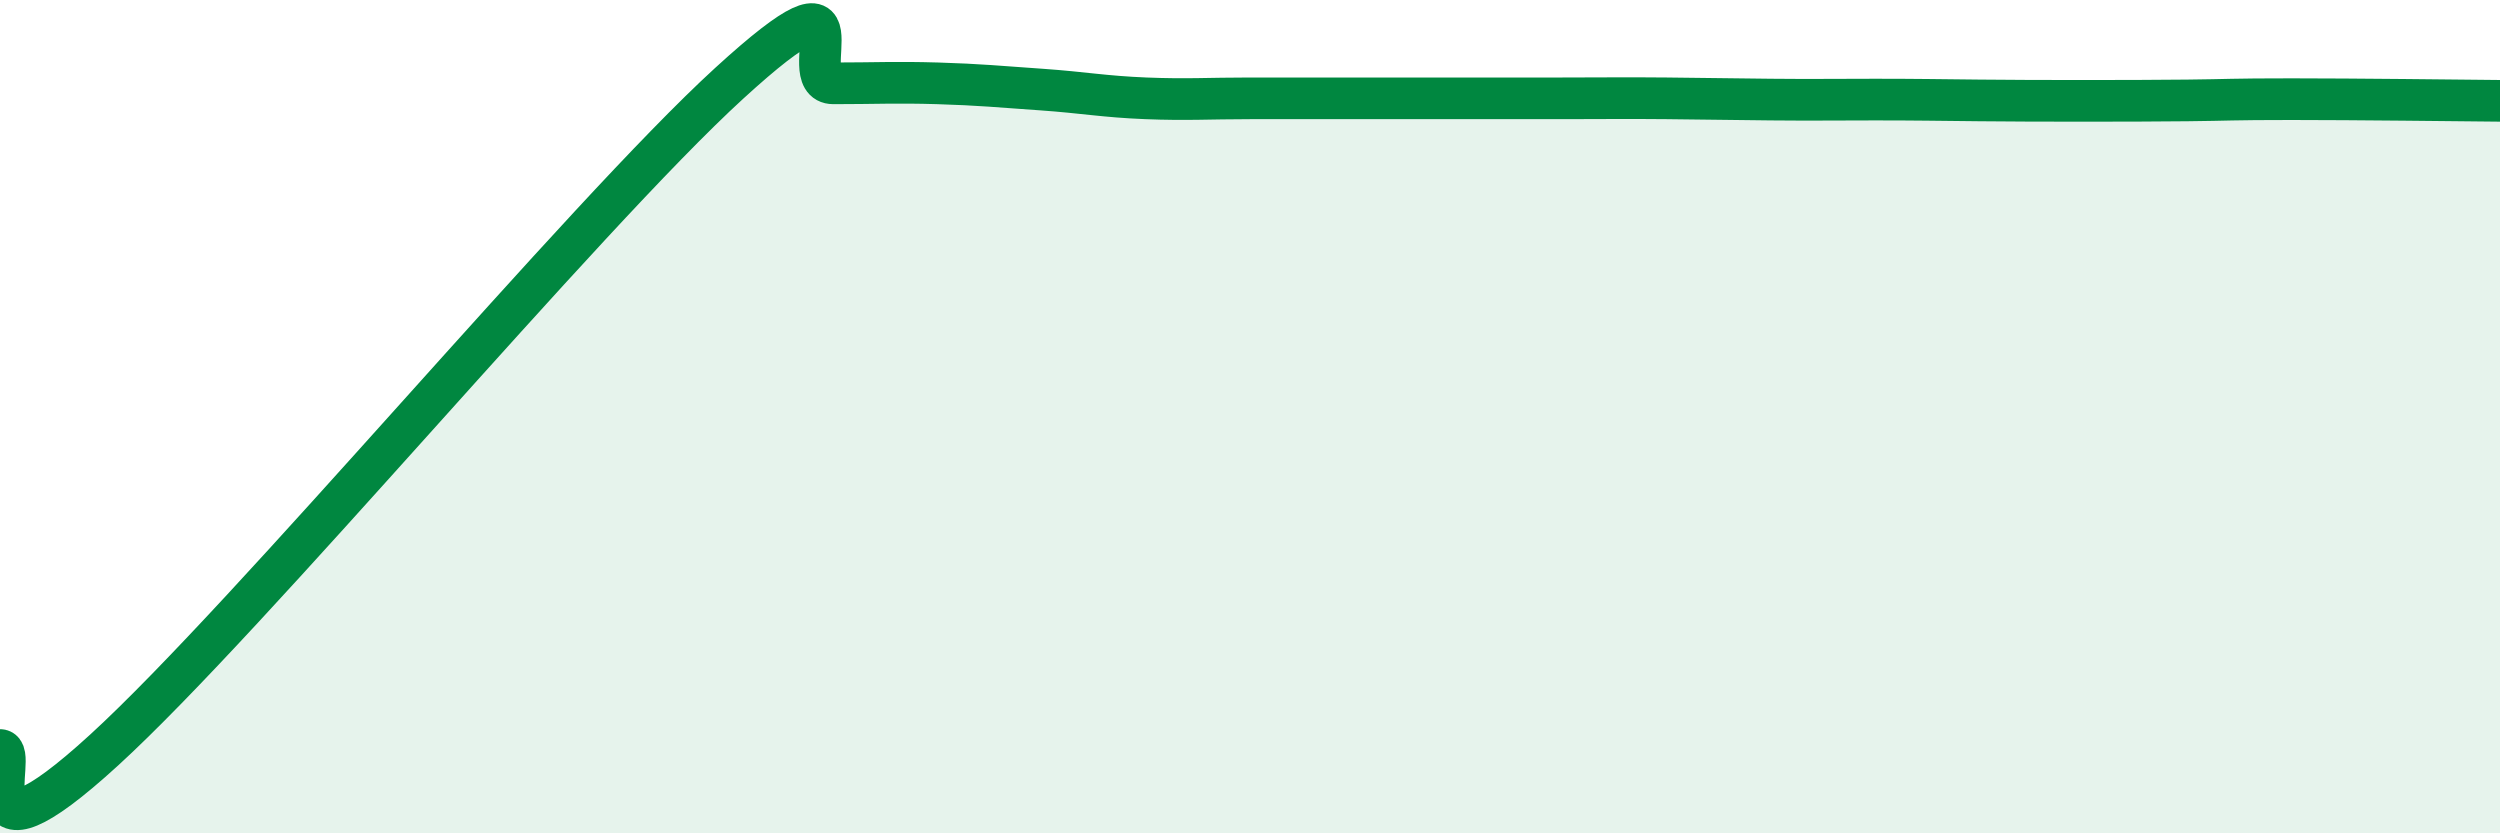 
    <svg width="60" height="20" viewBox="0 0 60 20" xmlns="http://www.w3.org/2000/svg">
      <path
        d="M 0,18 C 0.5,18 -1,21.2 2.5,18 C 6,14.8 14,5.2 17.5,2 C 21,-1.2 19,2 20,2 C 21,2 21.5,1.97 22.5,2 C 23.5,2.03 24,2.08 25,2.15 C 26,2.22 26.5,2.32 27.5,2.36 C 28.5,2.4 29,2.36 30,2.36 C 31,2.36 31.5,2.36 32.5,2.36 C 33.5,2.36 34,2.36 35,2.36 C 36,2.36 36.5,2.36 37.5,2.36 C 38.5,2.36 39,2.35 40,2.36 C 41,2.37 41.5,2.38 42.5,2.39 C 43.5,2.4 44,2.39 45,2.39 C 46,2.39 46.5,2.4 47.5,2.41 C 48.5,2.42 49,2.42 50,2.42 C 51,2.42 51.5,2.42 52.5,2.41 C 53.5,2.4 53.5,2.38 55,2.38 C 56.5,2.38 59,2.41 60,2.42L60 20L0 20Z"
        fill="#008740"
        opacity="0.1"
        stroke-linecap="round"
        stroke-linejoin="round"
      />
      <path
        d="M 0,18 C 0.5,18 -1,21.2 2.5,18 C 6,14.8 14,5.2 17.5,2 C 21,-1.2 19,2 20,2 C 21,2 21.5,1.97 22.5,2 C 23.5,2.03 24,2.08 25,2.15 C 26,2.22 26.5,2.32 27.5,2.36 C 28.5,2.4 29,2.36 30,2.36 C 31,2.36 31.5,2.36 32.5,2.36 C 33.5,2.36 34,2.36 35,2.36 C 36,2.36 36.5,2.36 37.5,2.36 C 38.5,2.36 39,2.35 40,2.36 C 41,2.37 41.5,2.38 42.5,2.39 C 43.5,2.4 44,2.39 45,2.39 C 46,2.39 46.5,2.4 47.5,2.41 C 48.5,2.42 49,2.42 50,2.42 C 51,2.42 51.5,2.42 52.5,2.41 C 53.5,2.4 53.5,2.38 55,2.38 C 56.5,2.38 59,2.41 60,2.42"
        stroke="#008740"
        stroke-width="1"
        fill="none"
        stroke-linecap="round"
        stroke-linejoin="round"
      />
    </svg>
  